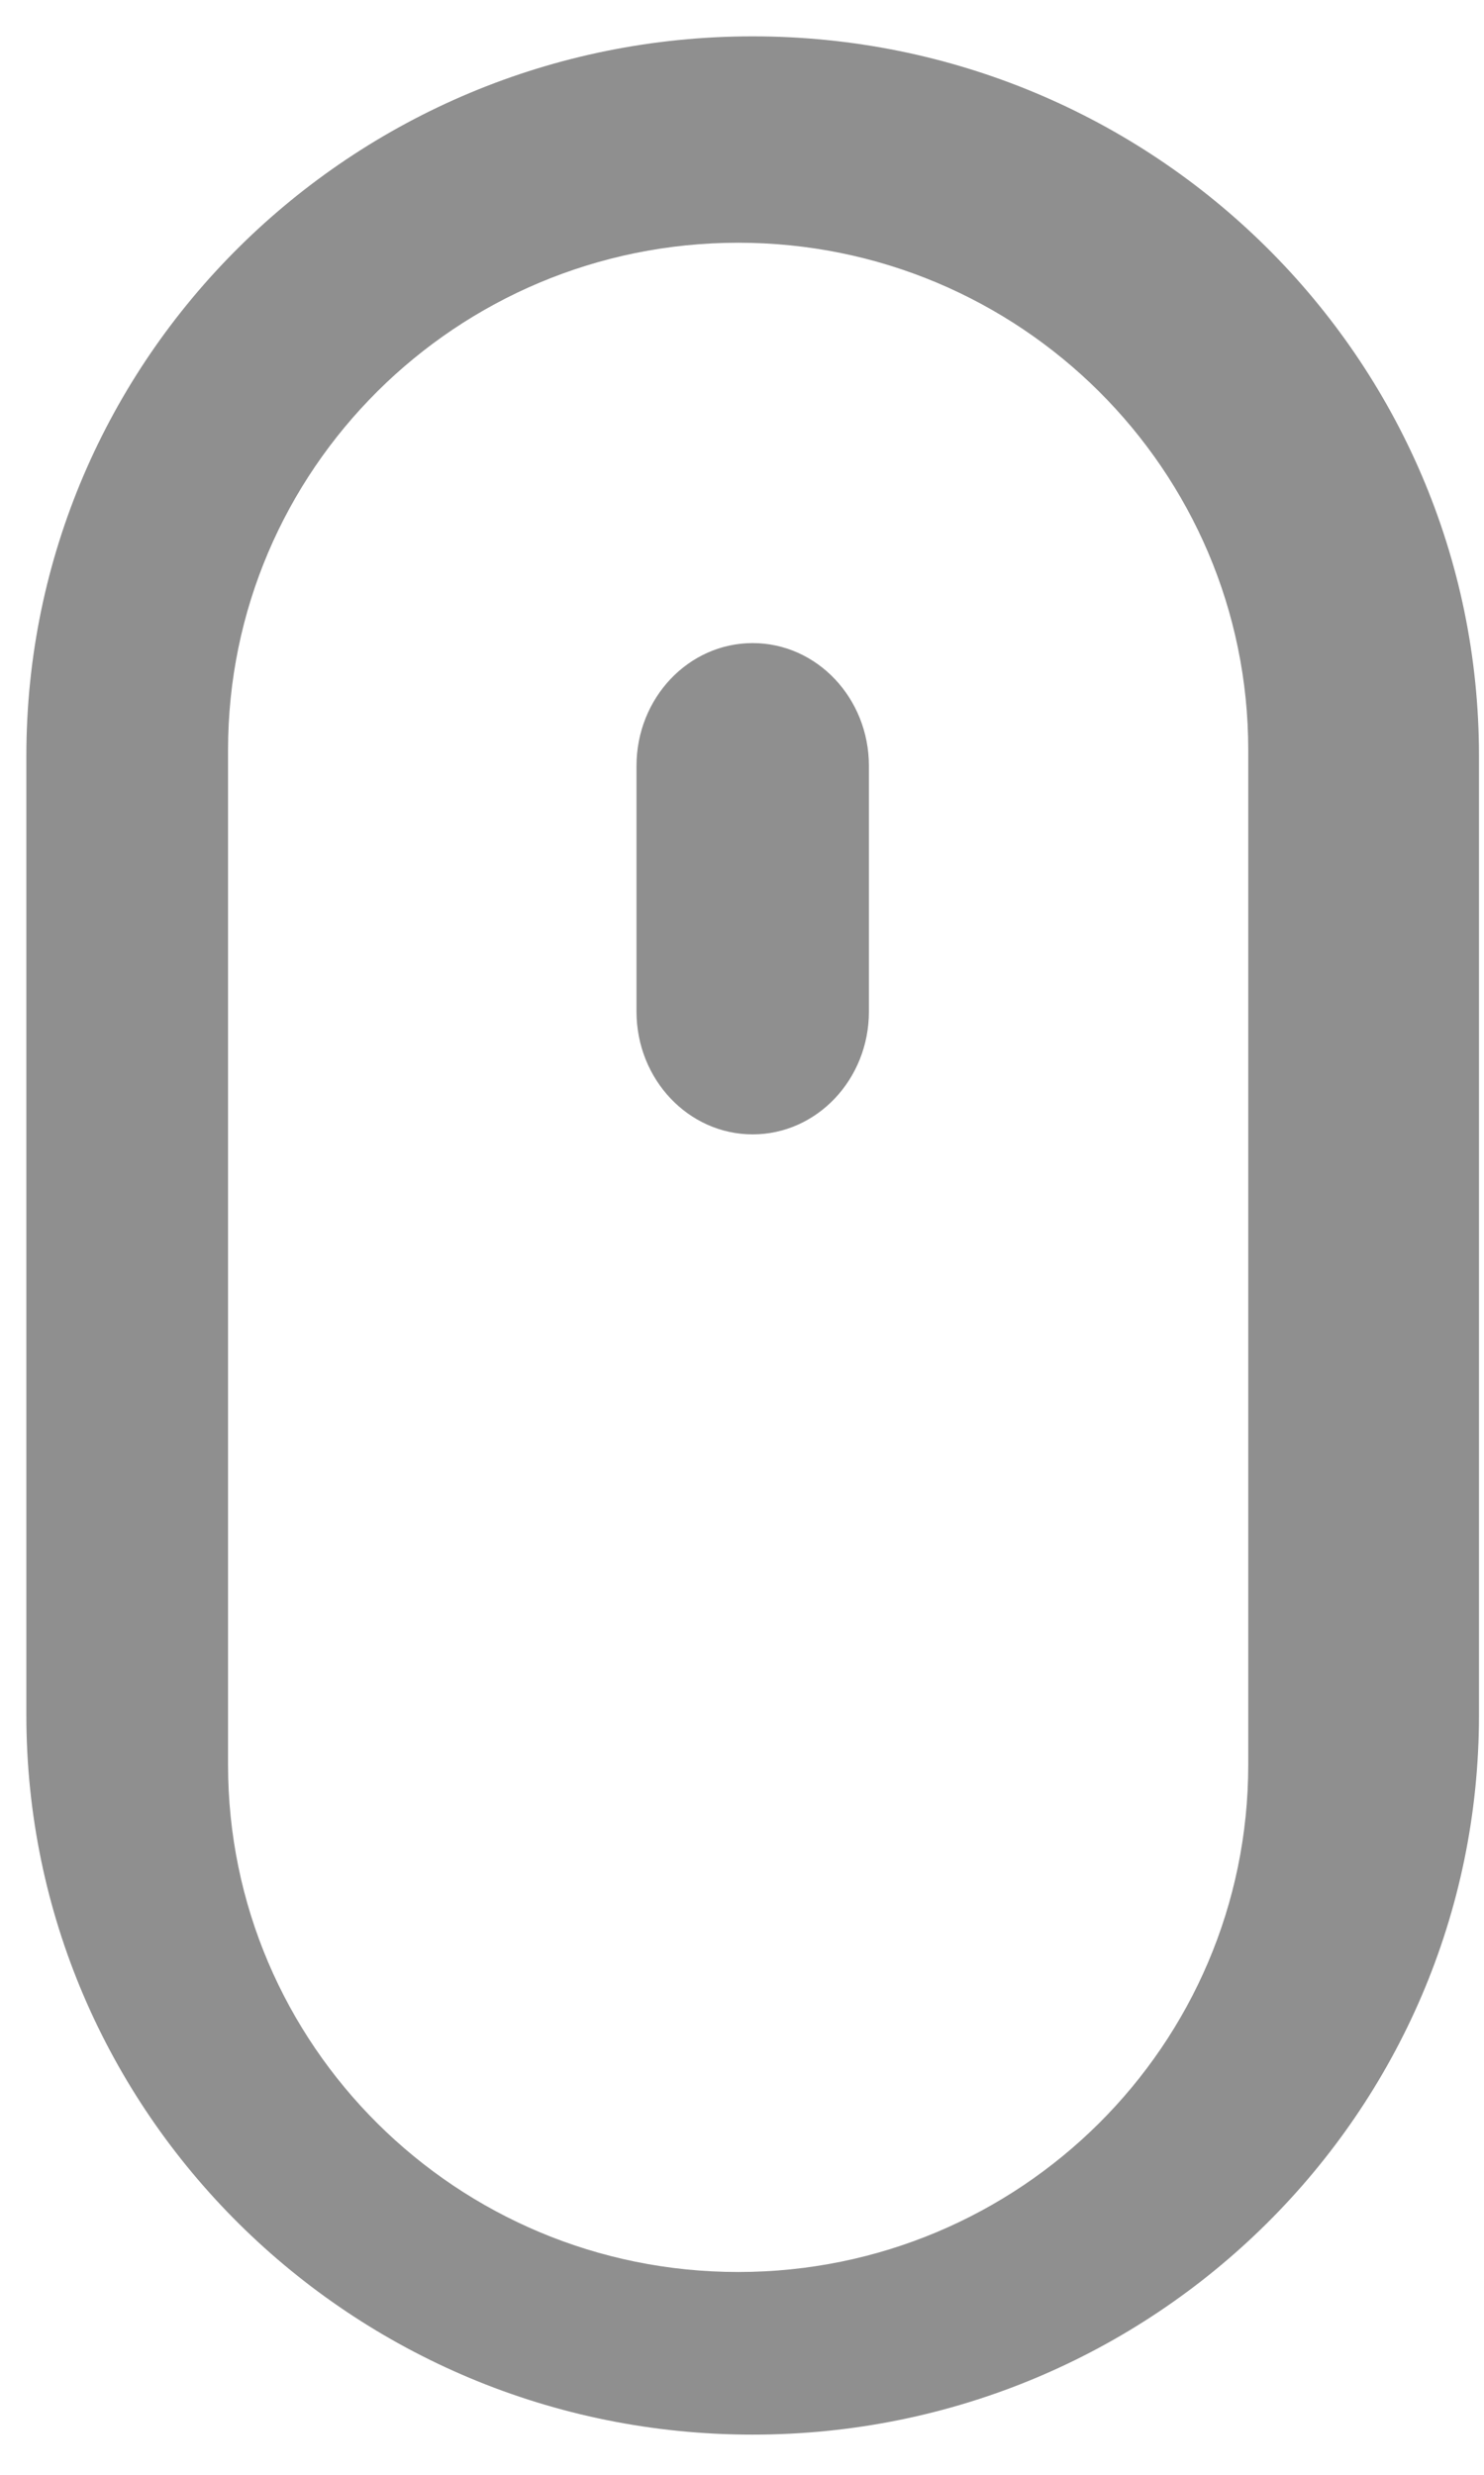 <svg xmlns="http://www.w3.org/2000/svg" width="21" height="35" viewBox="0 0 21 35">
    <g fill="none" fill-rule="evenodd">
        <g fill="#8F8F8F">
            <g>
                <path d="M17.473 14.39c5.677 0 10.278 4.555 10.278 10.175v13.568c0 5.62-4.601 10.175-10.278 10.175-5.676 0-10.278-4.556-10.278-10.175V24.565c0-5.62 4.602-10.175 10.278-10.175zm-.205 2.919c-3.987 0-7.219 3.212-7.219 7.175v14.35c0 3.962 3.232 7.174 7.219 7.174 3.986 0 7.218-3.212 7.218-7.175v-14.35c0-3.962-3.232-7.174-7.218-7.174zm.205 5.662c.908 0 1.645.778 1.645 1.737v3.474c0 .959-.737 1.737-1.645 1.737s-1.644-.778-1.644-1.737v-3.474c0-.959.736-1.737 1.644-1.737z" transform="translate(-950 -850) rotate(90 71 921) rotate(-90 17.473 31.349)"/>
            </g>
        </g>
    </g>
</svg>
